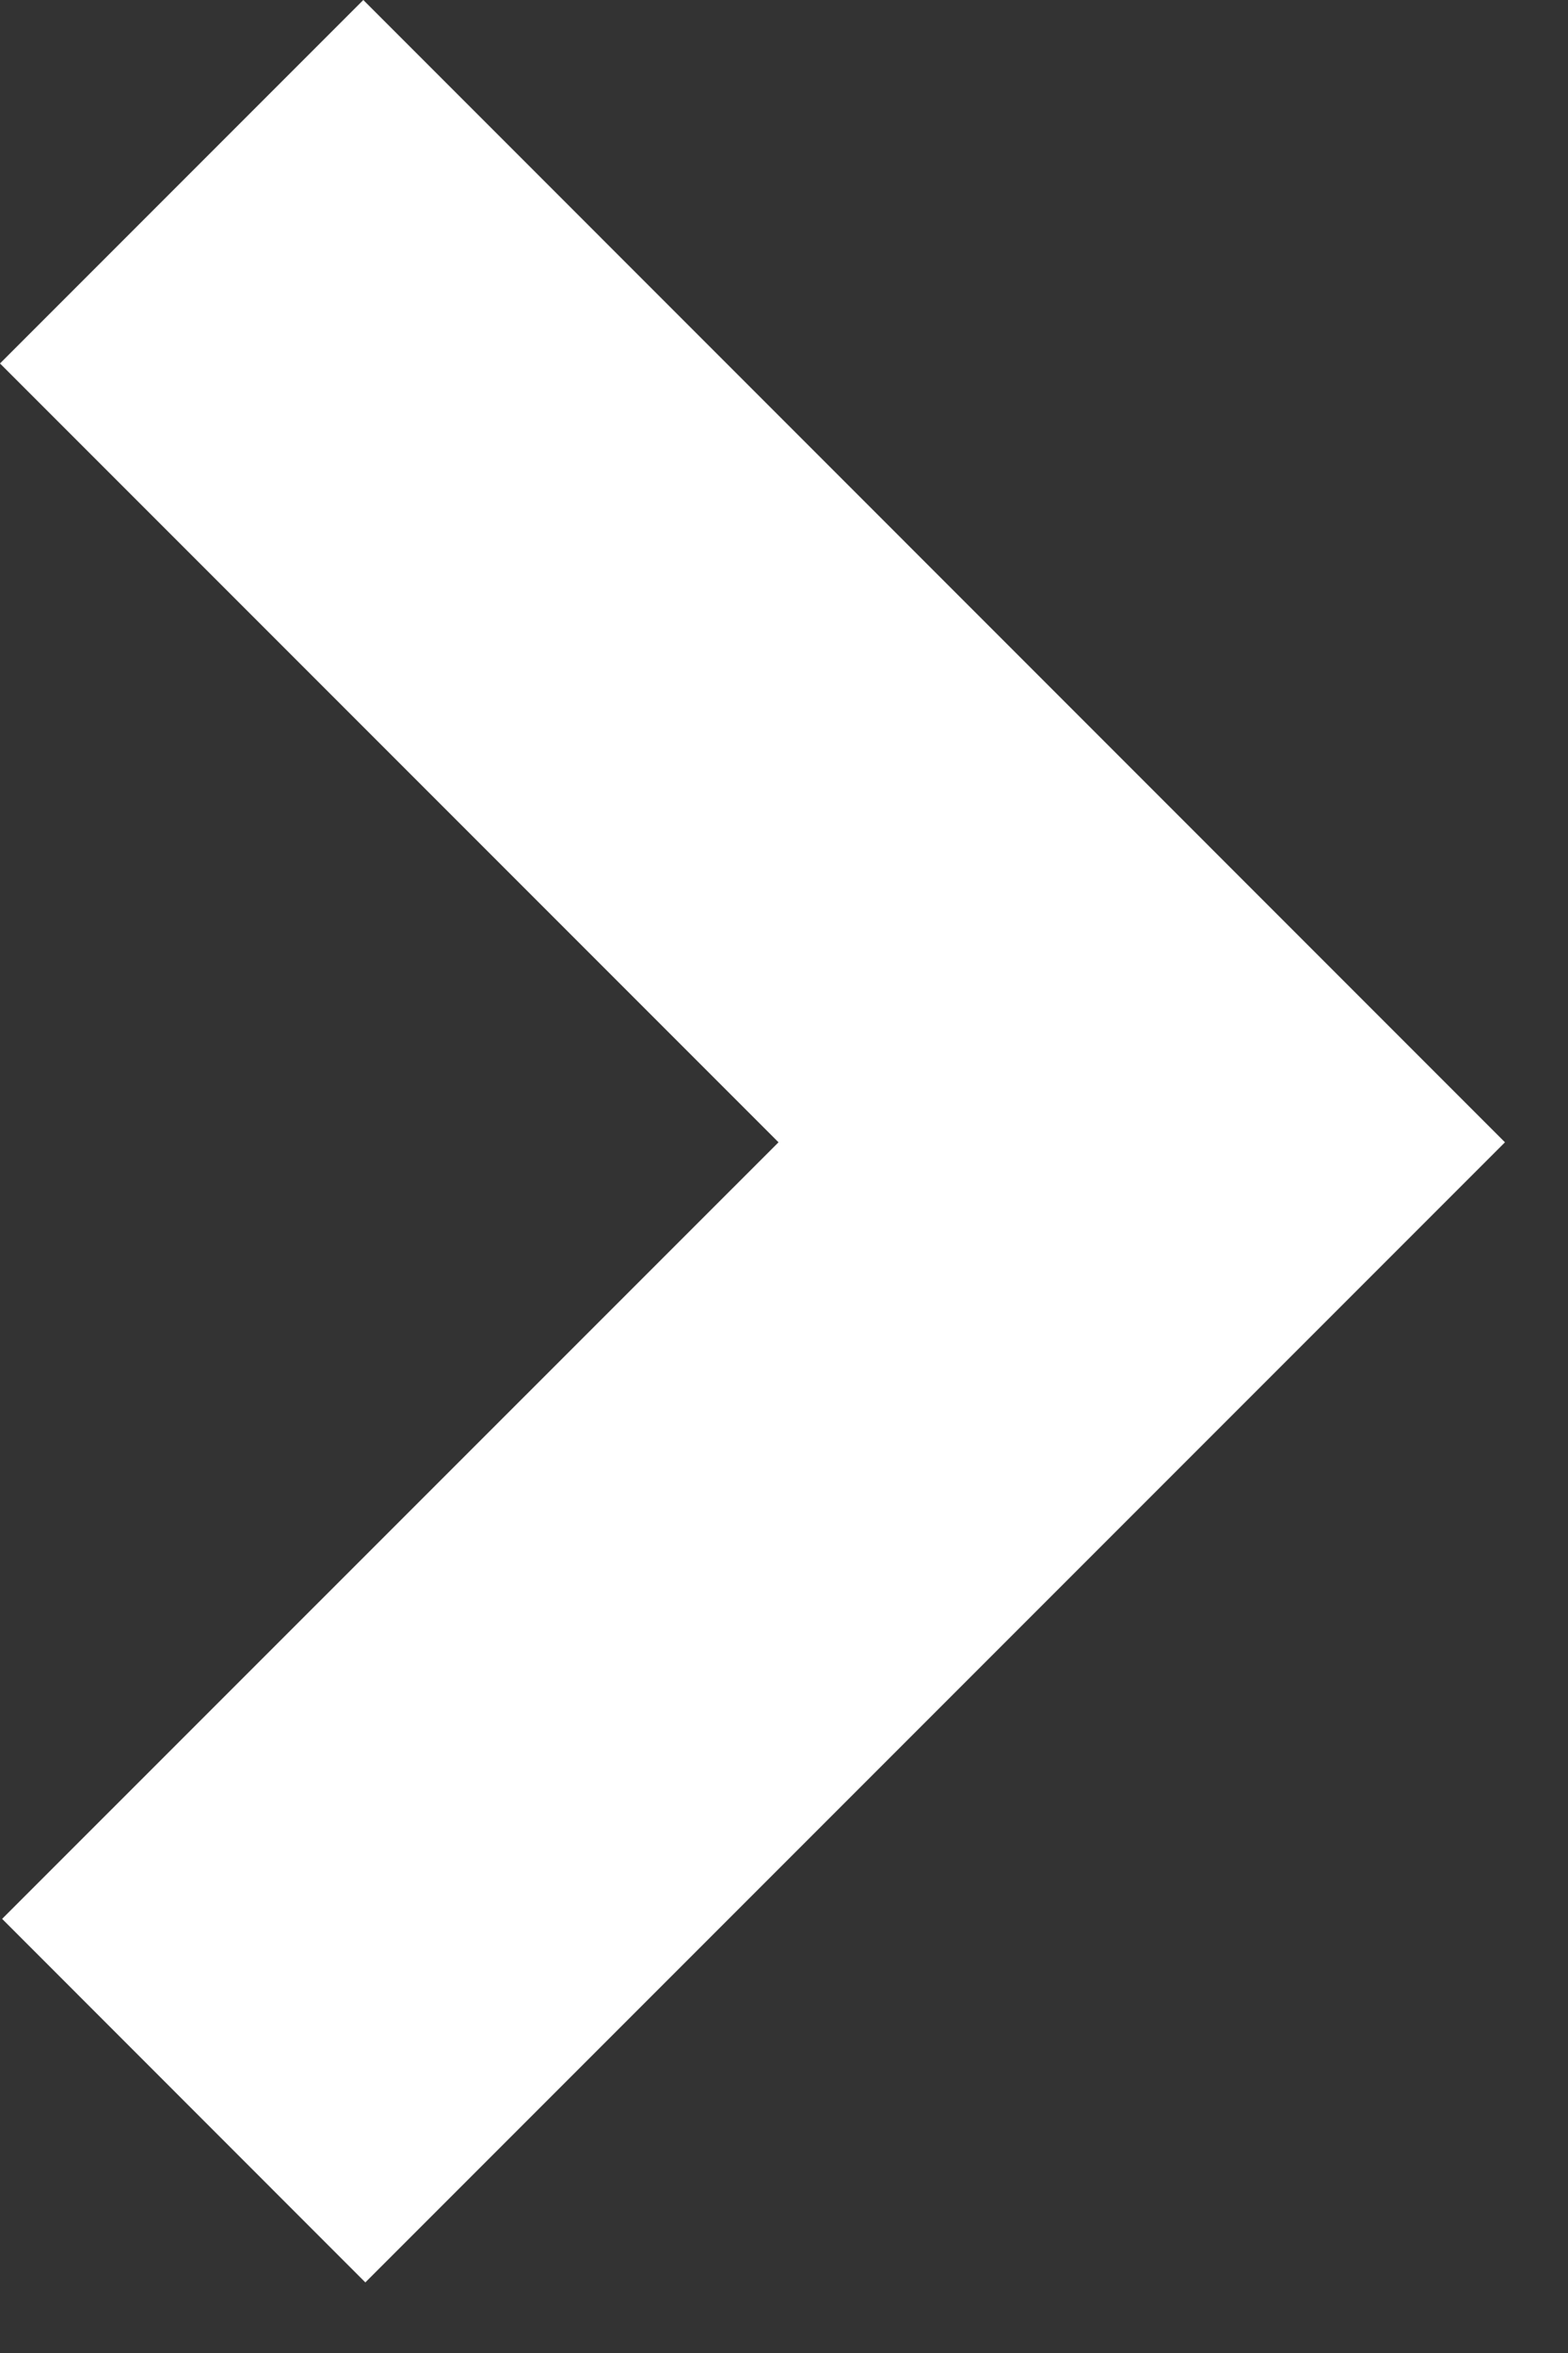<svg width="10" height="15" xmlns="http://www.w3.org/2000/svg"><rect width="100%" height="100%" fill="#333333" stroke="none"/><path d="M.014 12.233 2.33 14.55l7.268-7.268L2.317 0 0 2.317l4.965 4.965-4.951 4.95Z" fill="#FFF" fill-rule="evenodd"/></svg>